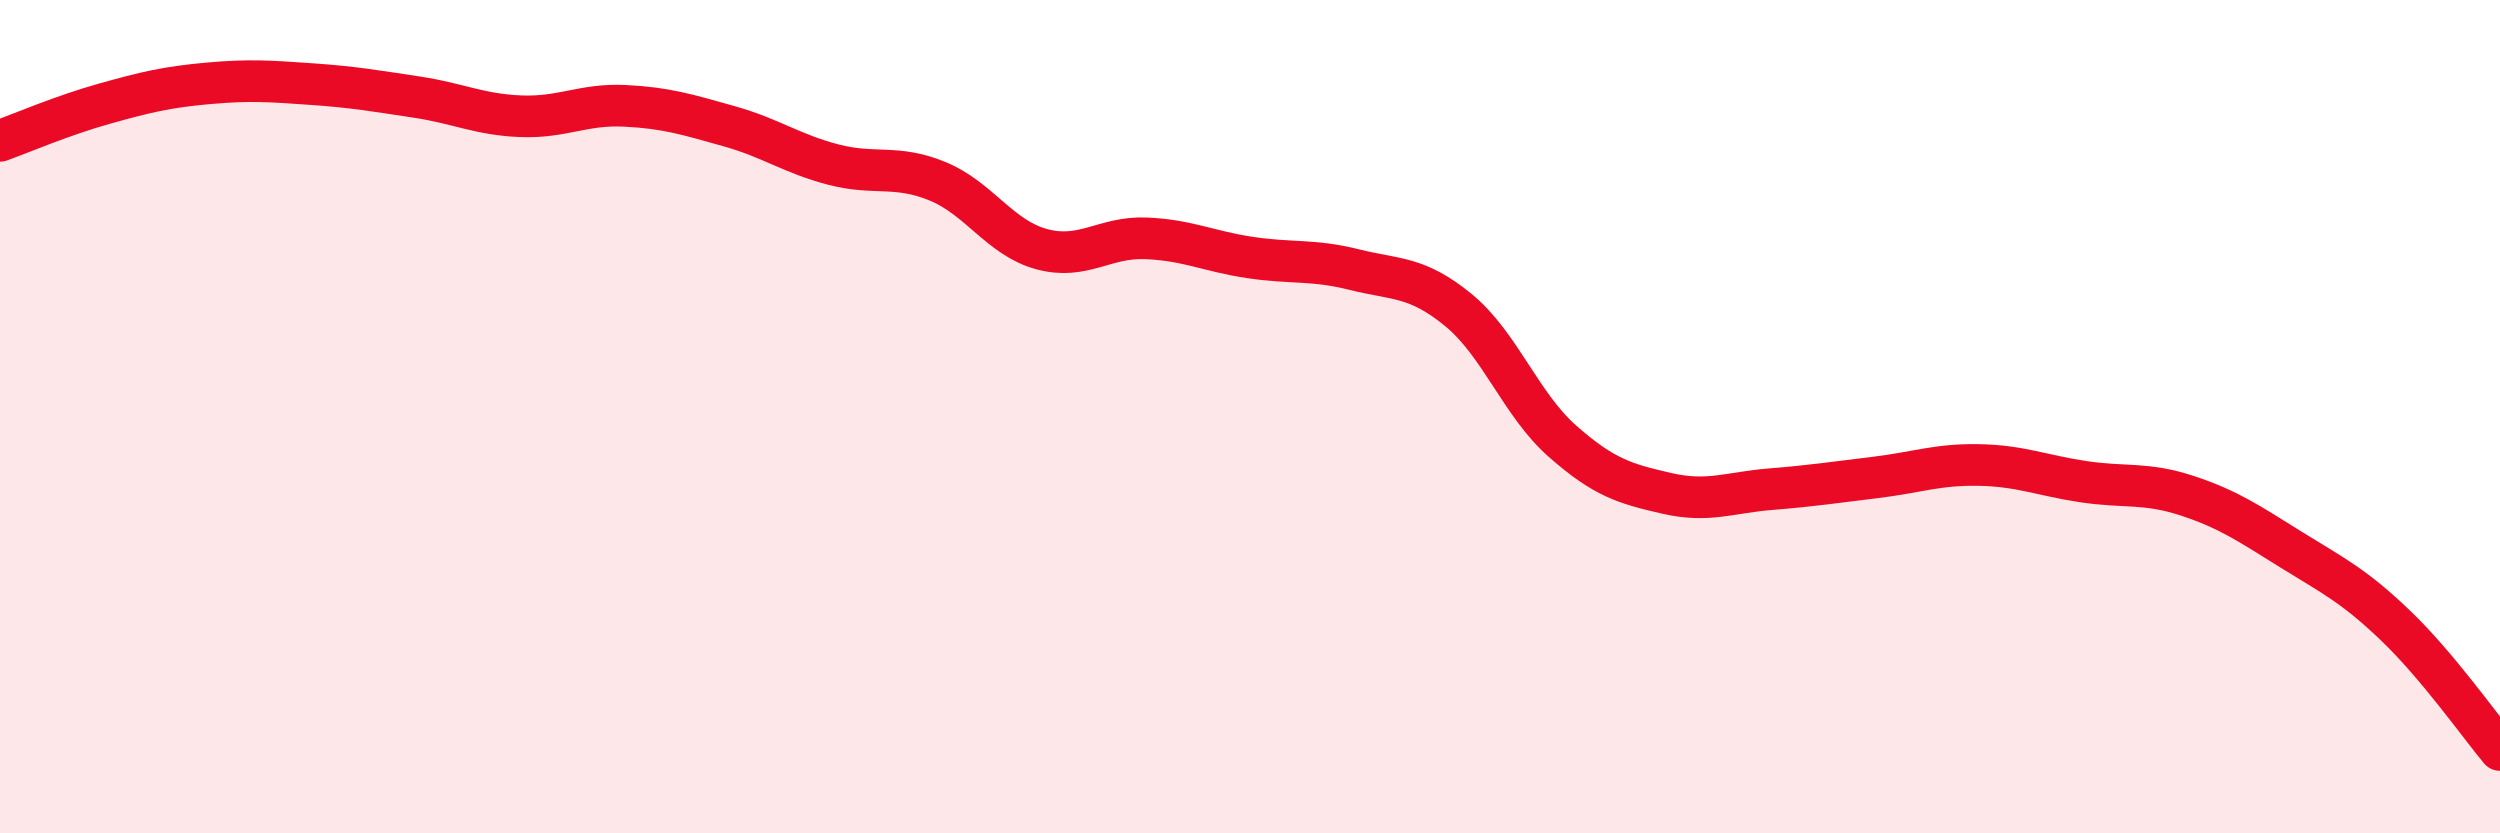 
    <svg width="60" height="20" viewBox="0 0 60 20" xmlns="http://www.w3.org/2000/svg">
      <path
        d="M 0,3.38 C 0.5,3.2 1.5,2.77 2.5,2.49 C 3.5,2.21 4,2.09 5,2 C 6,1.91 6.5,1.95 7.5,2.02 C 8.5,2.09 9,2.18 10,2.33 C 11,2.48 11.5,2.75 12.5,2.79 C 13.5,2.83 14,2.49 15,2.54 C 16,2.59 16.5,2.75 17.5,3.03 C 18.5,3.31 19,3.69 20,3.95 C 21,4.21 21.5,3.94 22.5,4.35 C 23.5,4.76 24,5.71 25,5.98 C 26,6.25 26.5,5.68 27.5,5.72 C 28.5,5.76 29,6.03 30,6.18 C 31,6.33 31.5,6.22 32.5,6.47 C 33.5,6.72 34,6.62 35,7.44 C 36,8.26 36.5,9.71 37.5,10.59 C 38.5,11.47 39,11.61 40,11.84 C 41,12.07 41.5,11.82 42.5,11.74 C 43.5,11.66 44,11.58 45,11.46 C 46,11.34 46.5,11.14 47.5,11.16 C 48.5,11.18 49,11.41 50,11.56 C 51,11.71 51.5,11.57 52.5,11.9 C 53.5,12.23 54,12.58 55,13.2 C 56,13.82 56.5,14.06 57.5,15.02 C 58.5,15.98 59.5,17.4 60,18L60 20L0 20Z"
        fill="#EB0A25"
        opacity="0.1"
        stroke-linecap="round"
        stroke-linejoin="round"
      />
      <path
        d="M 0,3.38 C 0.5,3.2 1.5,2.77 2.5,2.49 C 3.5,2.21 4,2.09 5,2 C 6,1.91 6.5,1.95 7.5,2.02 C 8.5,2.09 9,2.18 10,2.33 C 11,2.48 11.5,2.75 12.5,2.79 C 13.5,2.83 14,2.49 15,2.54 C 16,2.59 16.5,2.75 17.5,3.03 C 18.5,3.31 19,3.69 20,3.95 C 21,4.21 21.5,3.94 22.5,4.35 C 23.5,4.76 24,5.71 25,5.98 C 26,6.25 26.5,5.68 27.5,5.72 C 28.5,5.76 29,6.03 30,6.18 C 31,6.33 31.5,6.22 32.5,6.47 C 33.5,6.72 34,6.62 35,7.44 C 36,8.26 36.5,9.71 37.5,10.59 C 38.5,11.47 39,11.61 40,11.84 C 41,12.07 41.5,11.82 42.5,11.74 C 43.5,11.66 44,11.58 45,11.46 C 46,11.34 46.5,11.14 47.5,11.16 C 48.5,11.18 49,11.41 50,11.56 C 51,11.71 51.5,11.57 52.5,11.9 C 53.5,12.23 54,12.58 55,13.2 C 56,13.82 56.5,14.06 57.5,15.02 C 58.5,15.98 59.5,17.4 60,18"
        stroke="#EB0A25"
        stroke-width="1"
        fill="none"
        stroke-linecap="round"
        stroke-linejoin="round"
      />
    </svg>
  